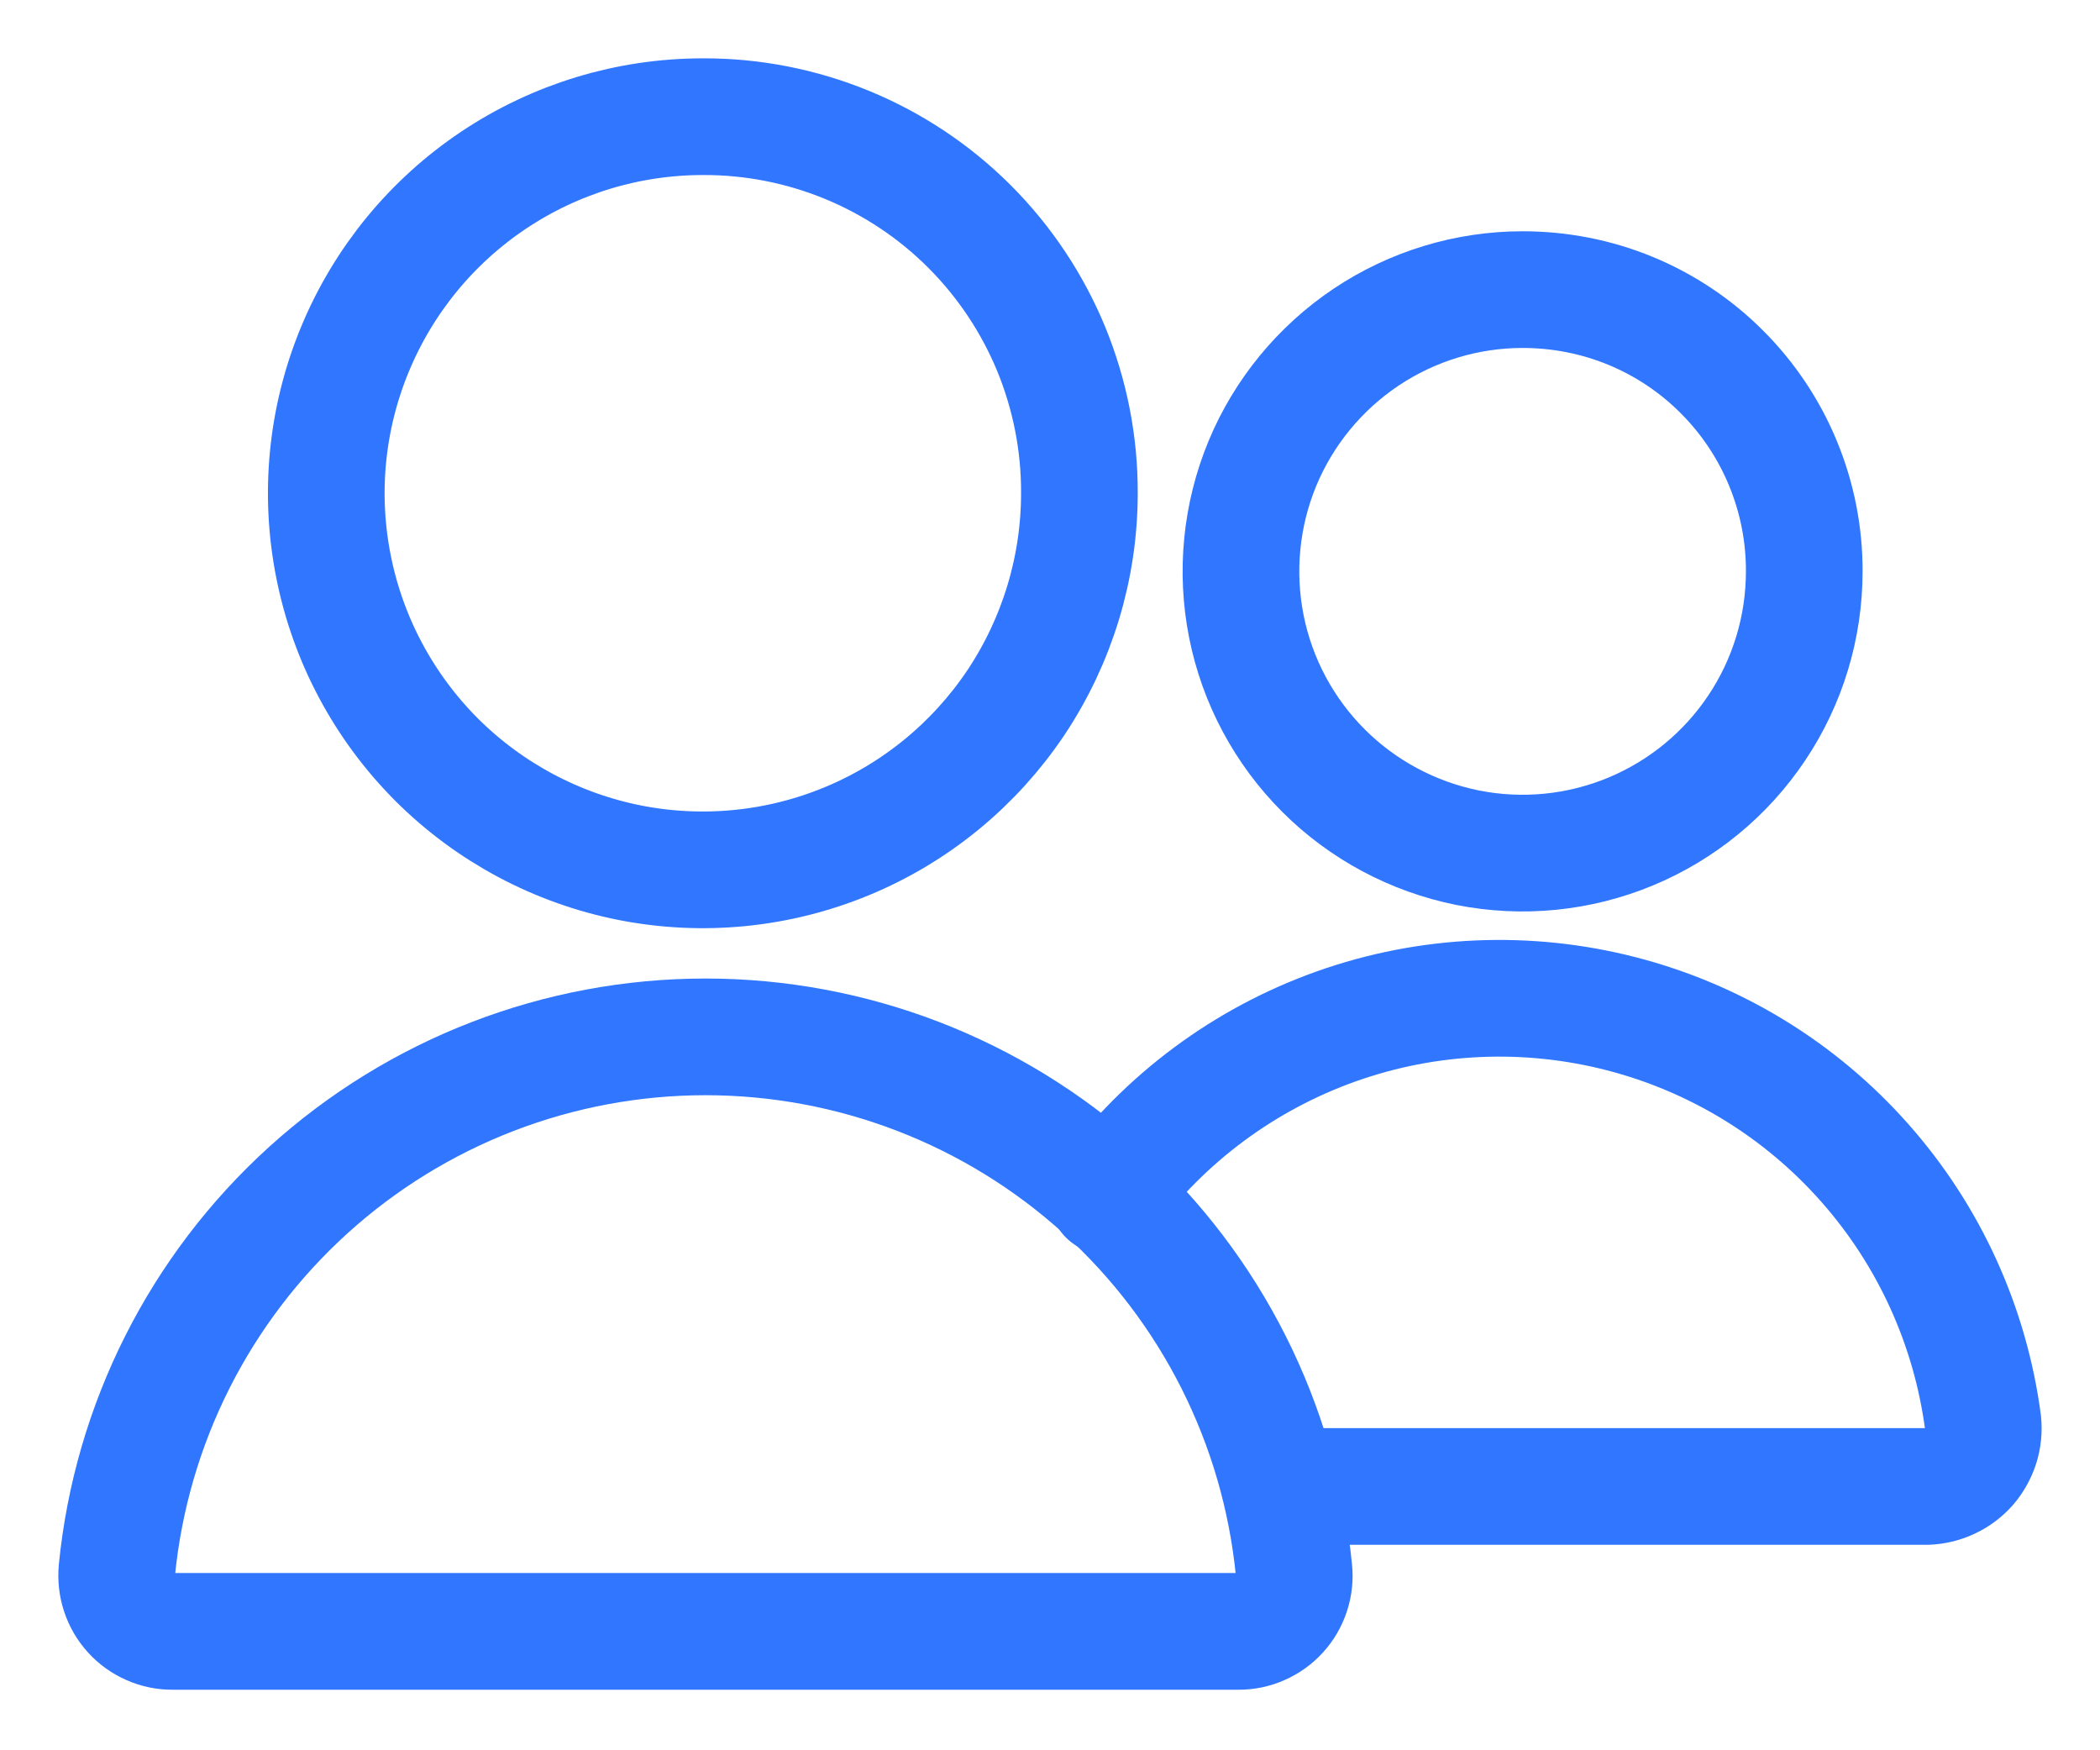 <svg width="18" height="15" viewBox="0 0 18 15" fill="none" xmlns="http://www.w3.org/2000/svg">
<path d="M6.024 1C5.386 1 4.762 1.189 4.231 1.544C3.7 1.899 3.287 2.403 3.043 2.992C2.798 3.582 2.734 4.231 2.859 4.857C2.983 5.483 3.291 6.058 3.742 6.51C4.194 6.961 4.769 7.268 5.395 7.393C6.021 7.517 6.67 7.453 7.259 7.209C7.849 6.965 8.353 6.551 8.708 6.021C9.062 5.49 9.252 4.866 9.252 4.227C9.254 3.803 9.171 3.383 9.01 2.99C8.848 2.598 8.61 2.241 8.31 1.941C8.01 1.641 7.654 1.404 7.261 1.242C6.869 1.081 6.449 0.998 6.024 1V1Z" stroke="#3076FF" stroke-miterlimit="10" stroke-linecap="round" stroke-linejoin="round"/>
<path d="M10.614 13.981C10.681 13.982 10.747 13.968 10.808 13.941C10.87 13.914 10.925 13.875 10.97 13.825C11.015 13.776 11.049 13.717 11.07 13.653C11.091 13.59 11.098 13.522 11.091 13.456C10.967 12.204 10.383 11.043 9.45 10.198C8.518 9.354 7.305 8.886 6.047 8.886C4.789 8.886 3.576 9.354 2.644 10.198C1.711 11.043 1.126 12.204 1.002 13.456C0.996 13.522 1.003 13.59 1.024 13.653C1.045 13.717 1.079 13.776 1.124 13.825C1.169 13.875 1.224 13.914 1.286 13.941C1.347 13.968 1.413 13.982 1.48 13.981H10.614Z" stroke="#3076FF" stroke-miterlimit="10" stroke-linecap="round" stroke-linejoin="round"/>
<path d="M10.973 12.739H16.519C16.587 12.736 16.654 12.72 16.716 12.69C16.778 12.661 16.833 12.619 16.878 12.568C16.922 12.516 16.956 12.456 16.977 12.39C16.997 12.325 17.004 12.257 16.997 12.189C16.888 11.363 16.535 10.588 15.982 9.964C15.43 9.34 14.704 8.896 13.897 8.688C13.09 8.48 12.239 8.517 11.454 8.796C10.669 9.075 9.985 9.582 9.49 10.252" stroke="#3076FF" stroke-miterlimit="10" stroke-linecap="round" stroke-linejoin="round"/>
<path d="M13.051 2.482C12.573 2.482 12.107 2.624 11.71 2.889C11.313 3.155 11.003 3.532 10.82 3.973C10.638 4.414 10.59 4.899 10.683 5.368C10.776 5.836 11.006 6.266 11.344 6.604C11.681 6.941 12.112 7.171 12.58 7.265C13.048 7.358 13.534 7.31 13.975 7.127C14.416 6.944 14.793 6.635 15.058 6.238C15.324 5.841 15.465 5.374 15.465 4.897C15.466 4.579 15.404 4.265 15.283 3.972C15.162 3.678 14.984 3.412 14.76 3.188C14.536 2.963 14.269 2.785 13.976 2.664C13.683 2.543 13.368 2.482 13.051 2.482V2.482Z" stroke="#3076FF" stroke-miterlimit="10" stroke-linecap="round" stroke-linejoin="round"/>
</svg>
